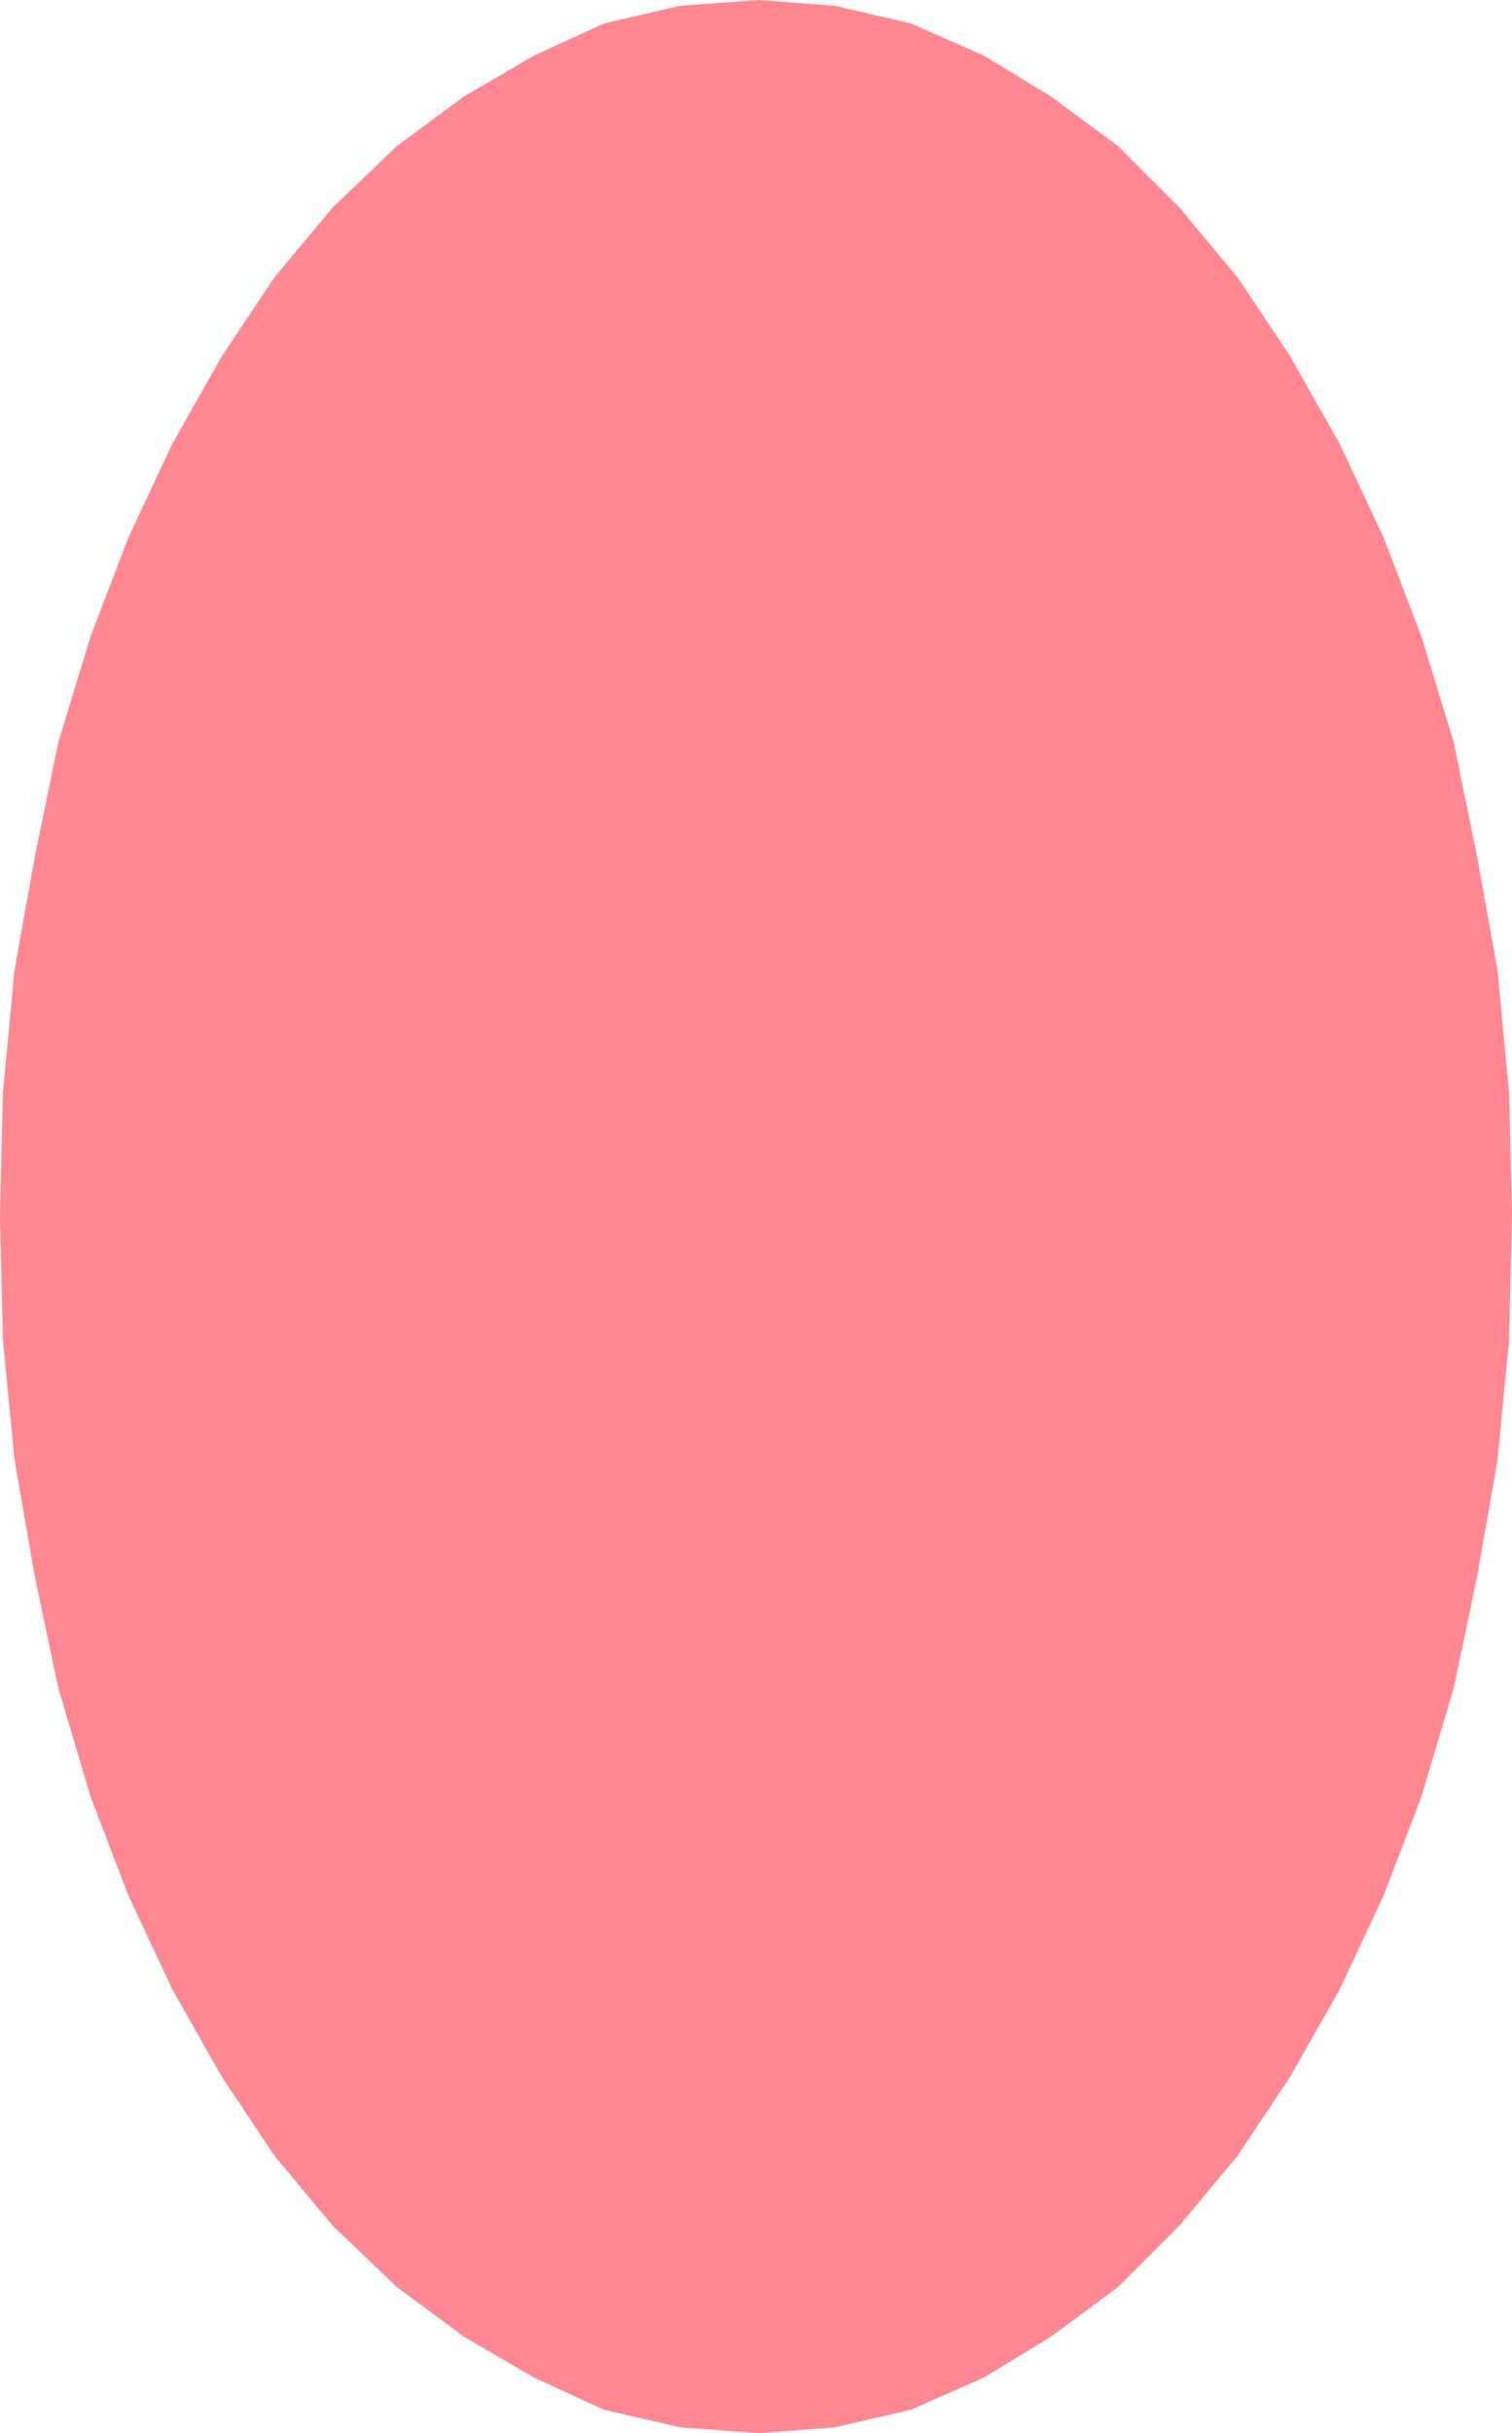 <svg xmlns="http://www.w3.org/2000/svg" fill-rule="evenodd" height="79.968" preserveAspectRatio="none" stroke-linecap="round" viewBox="0 0 518 833" width="49.728"><style>.brush0{fill:#fff}.pen0{stroke:#000;stroke-width:1;stroke-linejoin:round}.brush1{fill:none}</style><path style="fill:#ff8791;stroke:none" d="m0 416 1-42 4-42 7-39 8-39 11-36 13-34 15-32 17-30 18-27 20-24 22-21 23-17 24-14 24-11 26-6 27-2 26 2 26 6 25 11 23 14 23 17 21 21 20 24 18 27 17 30 15 32 13 34 11 36 8 39 7 39 4 42 1 42-1 43-4 41-7 40-8 38-11 37-13 34-15 32-17 30-18 27-20 24-21 21-23 17-23 14-25 11-26 6-26 2-27-2-26-6-24-11-24-14-23-17-22-21-20-24-18-27-17-30-15-32-13-34-11-37-8-38-7-40-4-41-1-43z"/></svg>

